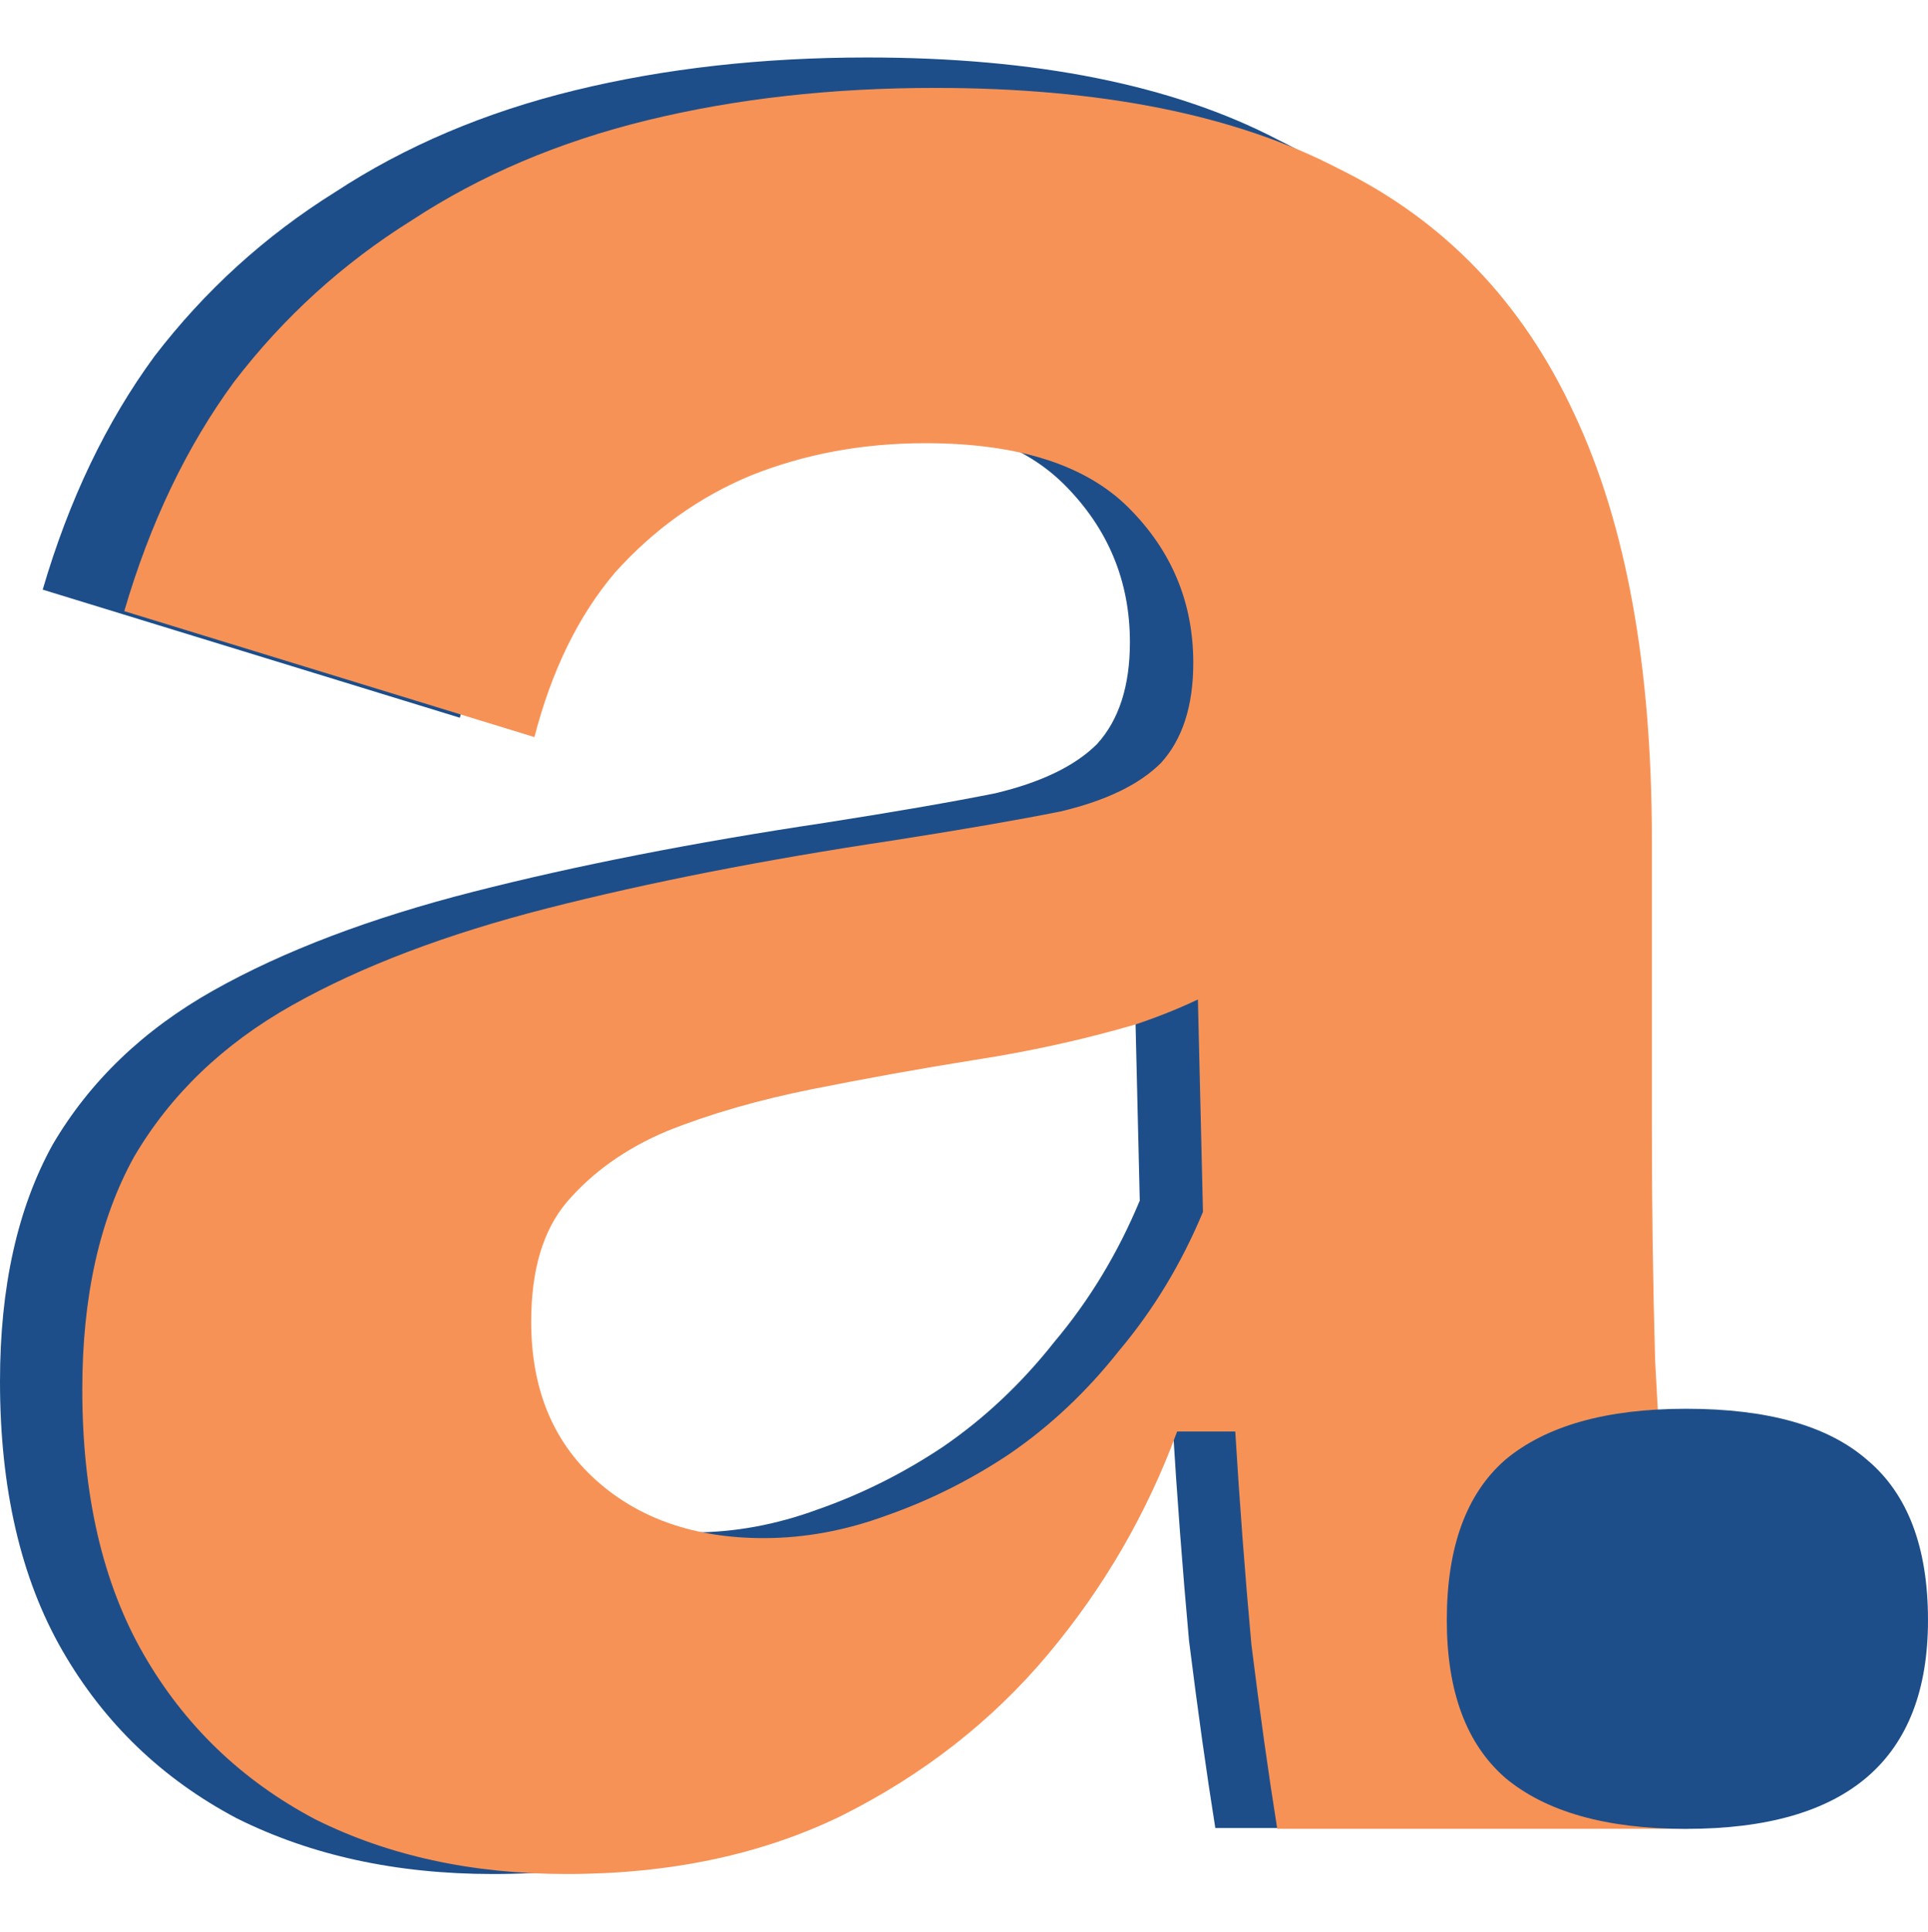 <?xml version="1.0" encoding="UTF-8"?>
<svg xmlns="http://www.w3.org/2000/svg" width="512" height="513" viewBox="0 0 512 513" fill="none">
  <path d="M130.84 497.629C105.254 497.629 82.575 492.686 62.803 482.8C43.032 472.333 27.622 457.504 16.573 438.314C5.524 419.124 0 395.282 0 366.788C0 341.783 4.652 320.849 13.956 303.985C23.842 287.121 38.089 273.456 56.697 262.988C75.306 252.521 98.275 243.799 125.607 236.82C152.938 229.842 184.048 223.736 218.939 218.503C237.548 215.595 252.667 212.978 264.297 210.652C276.509 207.745 285.522 203.383 291.337 197.568C297.153 191.172 300.06 182.158 300.06 170.528C300.06 154.246 294.245 140.289 282.615 128.659C270.985 117.029 252.667 111.214 227.662 111.214C210.798 111.214 195.097 114.121 180.559 119.937C166.603 125.752 154.391 134.474 143.924 146.105C134.038 157.735 126.77 172.563 122.117 190.59L11.339 156.572C18.318 132.73 28.203 112.086 40.997 94.641C54.371 77.195 70.363 62.658 88.971 51.027C107.58 38.816 128.805 29.802 152.647 23.987C176.489 18.172 202.366 15.264 230.279 15.264C275.055 15.264 311.4 22.533 339.312 37.071C367.806 51.027 389.031 73.125 402.988 103.363C416.944 133.021 423.922 171.4 423.922 218.503V297.007C423.922 317.36 424.213 338.004 424.794 358.938C425.957 379.872 427.12 401.098 428.283 422.613C430.028 443.548 431.773 464.482 433.517 485.417H322.739C320.413 470.879 318.087 454.306 315.761 435.698C314.016 416.508 312.563 397.318 311.4 378.128H295.699C287.558 400.225 275.927 420.287 260.808 438.314C245.689 456.341 227.08 470.879 204.983 481.928C183.467 492.395 158.753 497.629 130.84 497.629ZM184.048 406.913C195.097 406.913 206.146 404.877 217.195 400.807C228.825 396.736 239.874 391.212 250.341 384.234C261.39 376.674 271.275 367.37 279.998 356.321C289.302 345.272 296.862 332.77 302.677 318.814L300.932 245.543L320.995 249.904C310.527 257.464 298.316 263.57 284.359 268.222C270.403 272.293 255.865 275.491 240.746 277.817C226.208 280.143 211.67 282.76 197.133 285.667C182.595 288.575 169.511 292.355 157.88 297.007C146.832 301.659 137.818 308.056 130.84 316.197C124.444 323.756 121.245 334.514 121.245 348.471C121.245 366.498 127.06 380.745 138.691 391.212C150.321 401.679 165.44 406.913 184.048 406.913Z" fill="#1D4E89"></path>
  <path d="M150.501 497.629C125.343 497.629 103.044 492.768 83.604 483.048C64.164 472.756 49.012 458.176 38.148 439.308C27.284 420.439 21.853 396.997 21.853 368.98C21.853 344.394 26.427 323.81 35.575 307.229C45.295 290.647 59.304 277.211 77.6 266.919C95.897 256.627 118.482 248.05 145.355 241.189C172.229 234.328 202.818 228.324 237.125 223.178C255.421 220.319 270.287 217.746 281.723 215.459C293.73 212.6 302.592 208.312 308.31 202.594C314.028 196.305 316.887 187.443 316.887 176.007C316.887 159.997 311.169 146.275 299.734 134.84C288.298 123.404 270.287 117.686 245.701 117.686C229.12 117.686 213.682 120.545 199.388 126.263C185.665 131.981 173.658 140.557 163.366 151.993C153.646 163.428 146.499 178.008 141.925 195.733L33.002 162.285C39.863 138.842 49.584 118.544 62.163 101.391C75.313 84.238 91.037 69.944 109.334 58.508C127.63 46.501 148.5 37.638 171.943 31.921C195.385 26.203 220.829 23.344 248.274 23.344C292.3 23.344 328.036 30.491 355.481 44.786C383.498 58.508 404.368 80.235 418.09 109.967C431.813 139.128 438.674 176.865 438.674 223.178V300.367C438.674 320.379 438.96 340.677 439.532 361.261C440.675 381.845 441.819 402.714 442.962 423.87C444.678 444.454 446.393 465.038 448.108 485.621H339.186C336.899 471.327 334.612 455.032 332.324 436.735C330.609 417.866 329.18 398.998 328.036 380.129H312.598C304.594 401.857 293.158 421.583 278.292 439.308C263.426 457.033 245.129 471.327 223.402 482.191C202.247 492.483 177.946 497.629 150.501 497.629ZM202.818 408.432C213.682 408.432 224.546 406.431 235.409 402.429C246.845 398.426 257.708 392.994 268 386.133C278.864 378.7 288.584 369.552 297.161 358.688C306.309 347.824 313.742 335.531 319.46 321.809L317.744 249.766L337.47 254.054C327.179 261.487 315.171 267.491 301.449 272.065C287.726 276.067 273.432 279.212 258.566 281.499C244.272 283.786 229.977 286.359 215.683 289.218C201.389 292.077 188.524 295.793 177.089 300.367C166.225 304.942 157.362 311.231 150.501 319.236C144.212 326.669 141.067 337.247 141.067 350.969C141.067 368.694 146.785 382.702 158.22 392.994C169.656 403.286 184.522 408.432 202.818 408.432Z" fill="#F79256"></path>
  <path d="M447.77 485.641C426.586 485.641 410.584 481.134 399.767 472.119C389.4 463.104 384.216 449.131 384.216 430.201C384.216 410.819 389.4 396.621 399.767 387.606C410.584 378.591 426.586 374.084 447.77 374.084C469.405 374.084 485.406 378.591 495.773 387.606C506.591 396.621 512 410.819 512 430.201C512 467.161 490.59 485.641 447.77 485.641Z" fill="#1D4E89"></path>
</svg>
